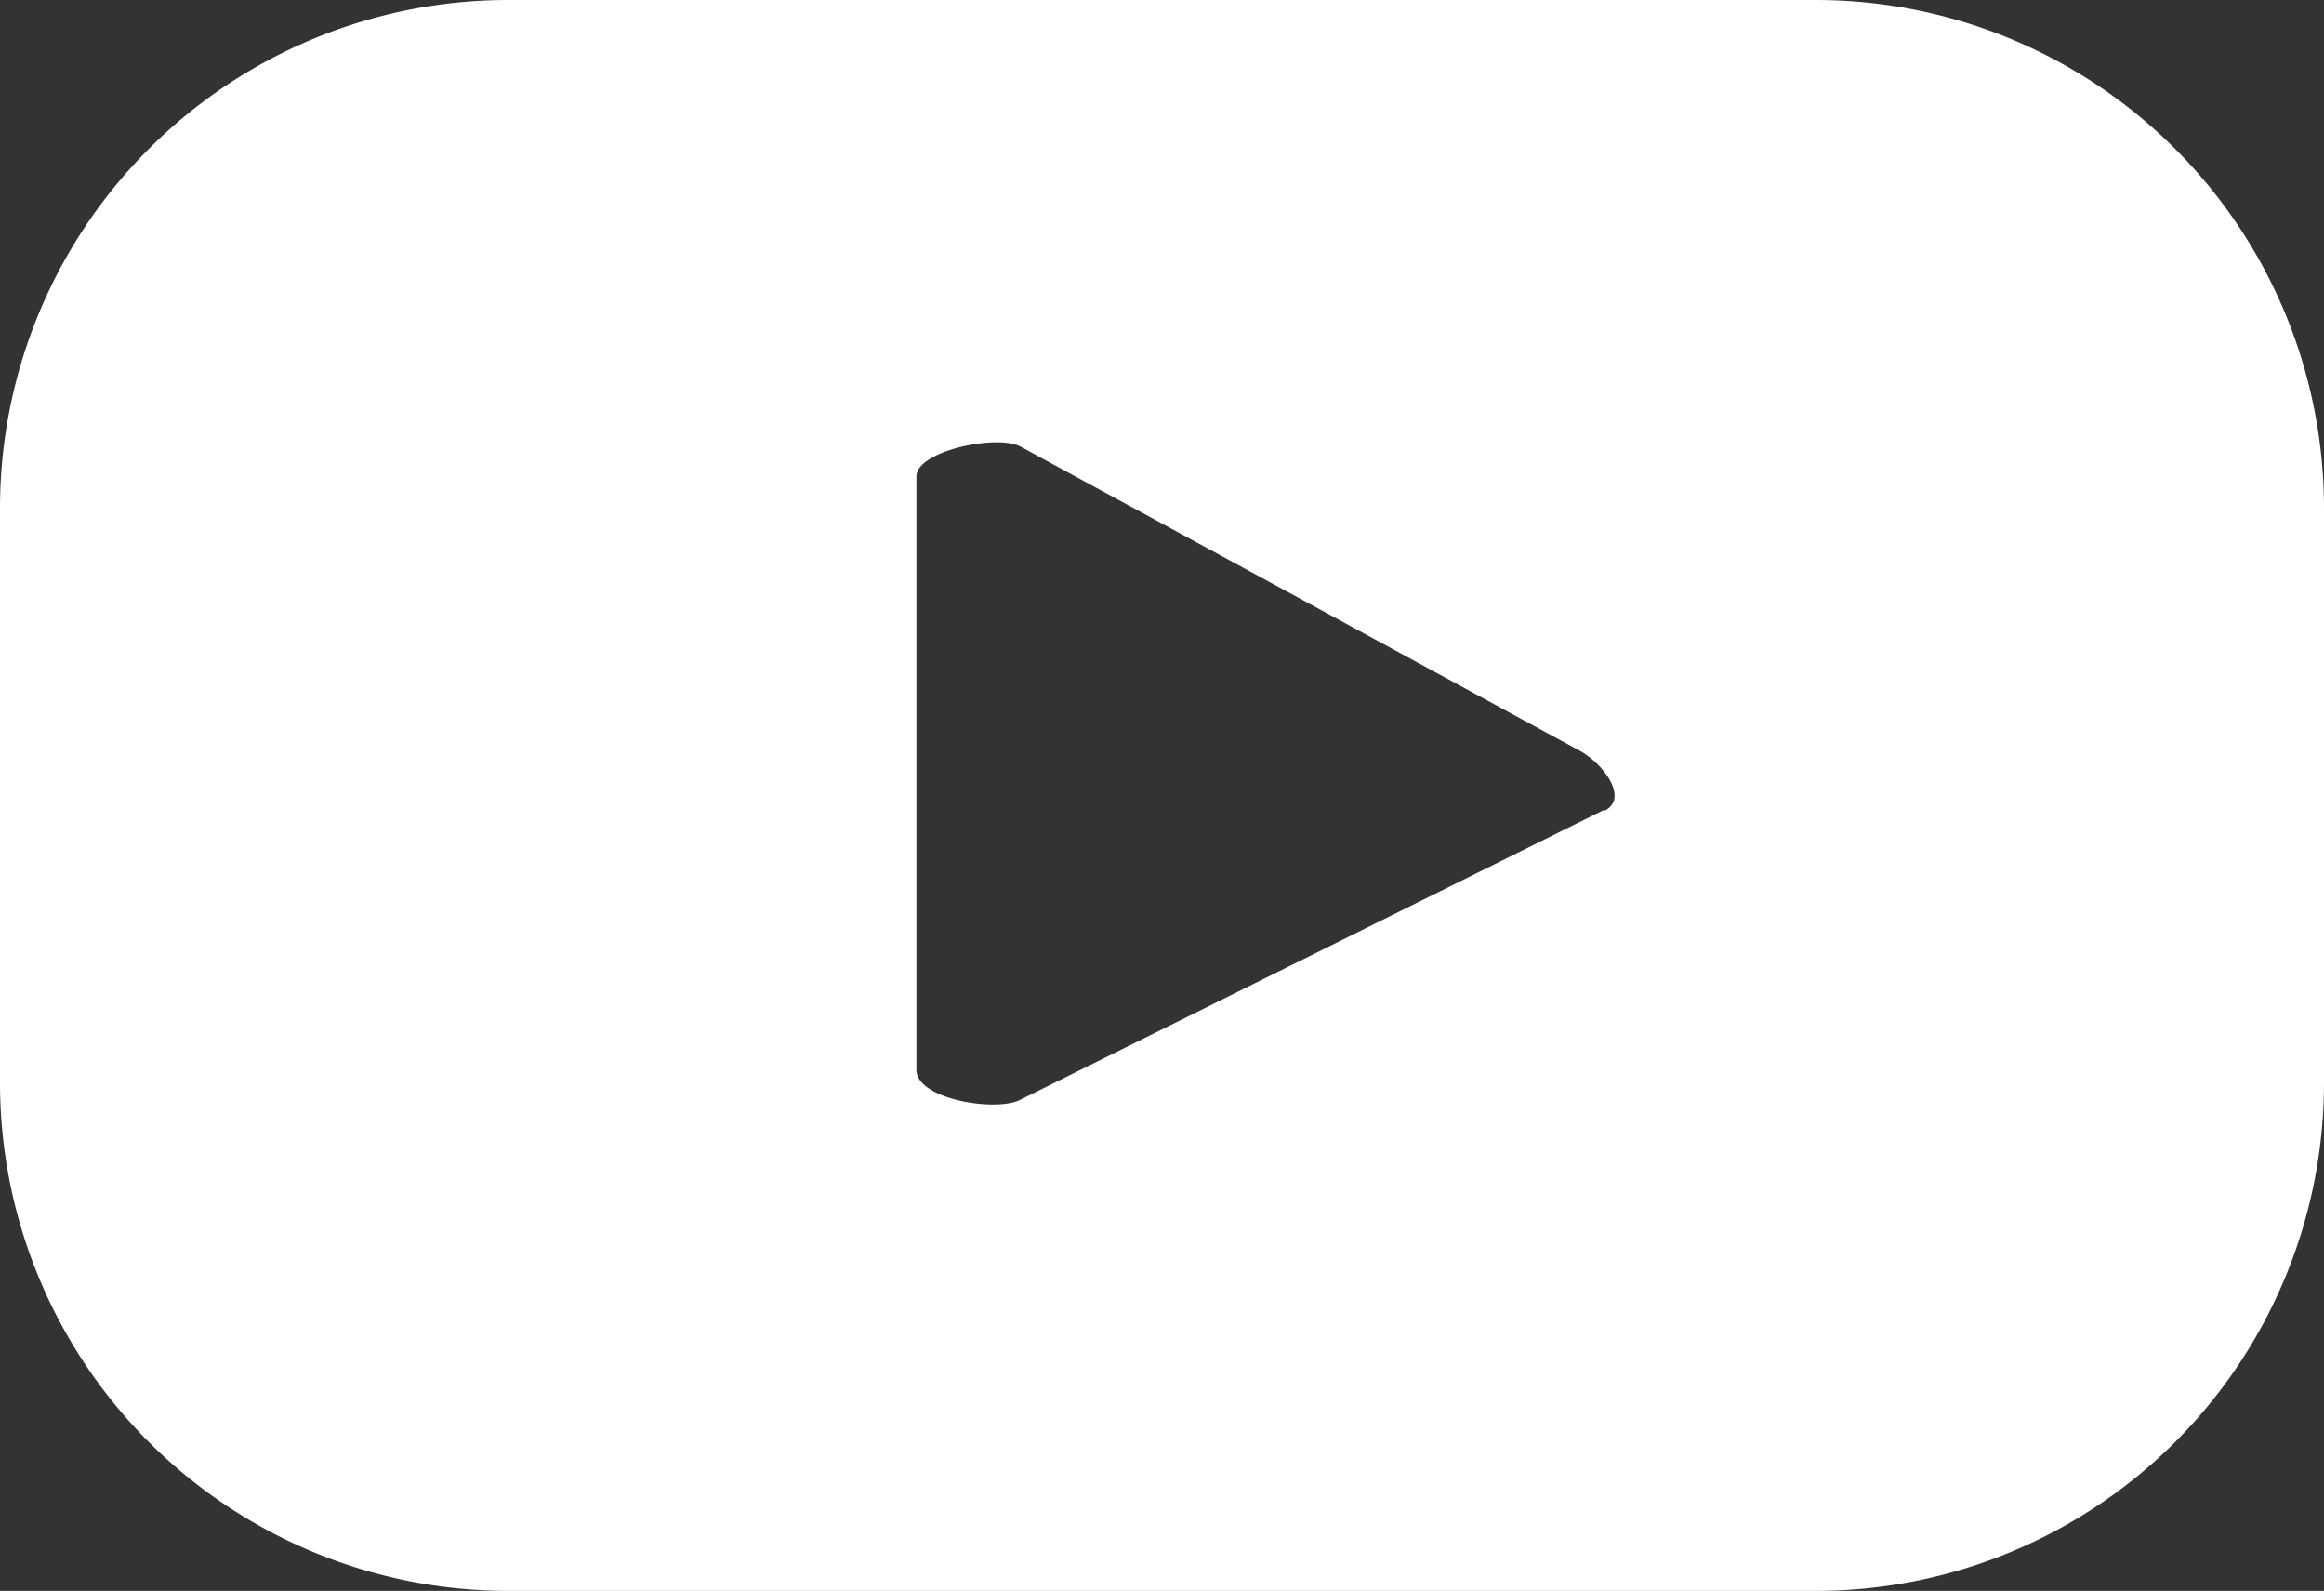 <svg xmlns="http://www.w3.org/2000/svg" viewBox="0 0 10.93 7.48"><rect x="0" y="0" width="10.93" height="7.48" fill="#333333" stroke="none"/><defs><style>.cls-1{fill:#fff;}</style></defs><g id="Capa_2" data-name="Capa 2"><g id="DESIGNED_BY_FREEPIK" data-name="DESIGNED BY FREEPIK"><g id="BACKGROUND"><path class="cls-1" d="M8.54,0H2.39A2.39,2.39,0,0,0,0,2.39v2.7A2.39,2.39,0,0,0,2.39,7.48H8.54a2.39,2.39,0,0,0,2.39-2.39V2.39A2.39,2.39,0,0,0,8.54,0Zm-1,3.81L4.8,5.17c-.11.06-.49,0-.49-.14V2.24c0-.12.38-.2.49-.14L7.43,3.53C7.54,3.59,7.66,3.75,7.55,3.81Z"/></g></g></g></svg>
